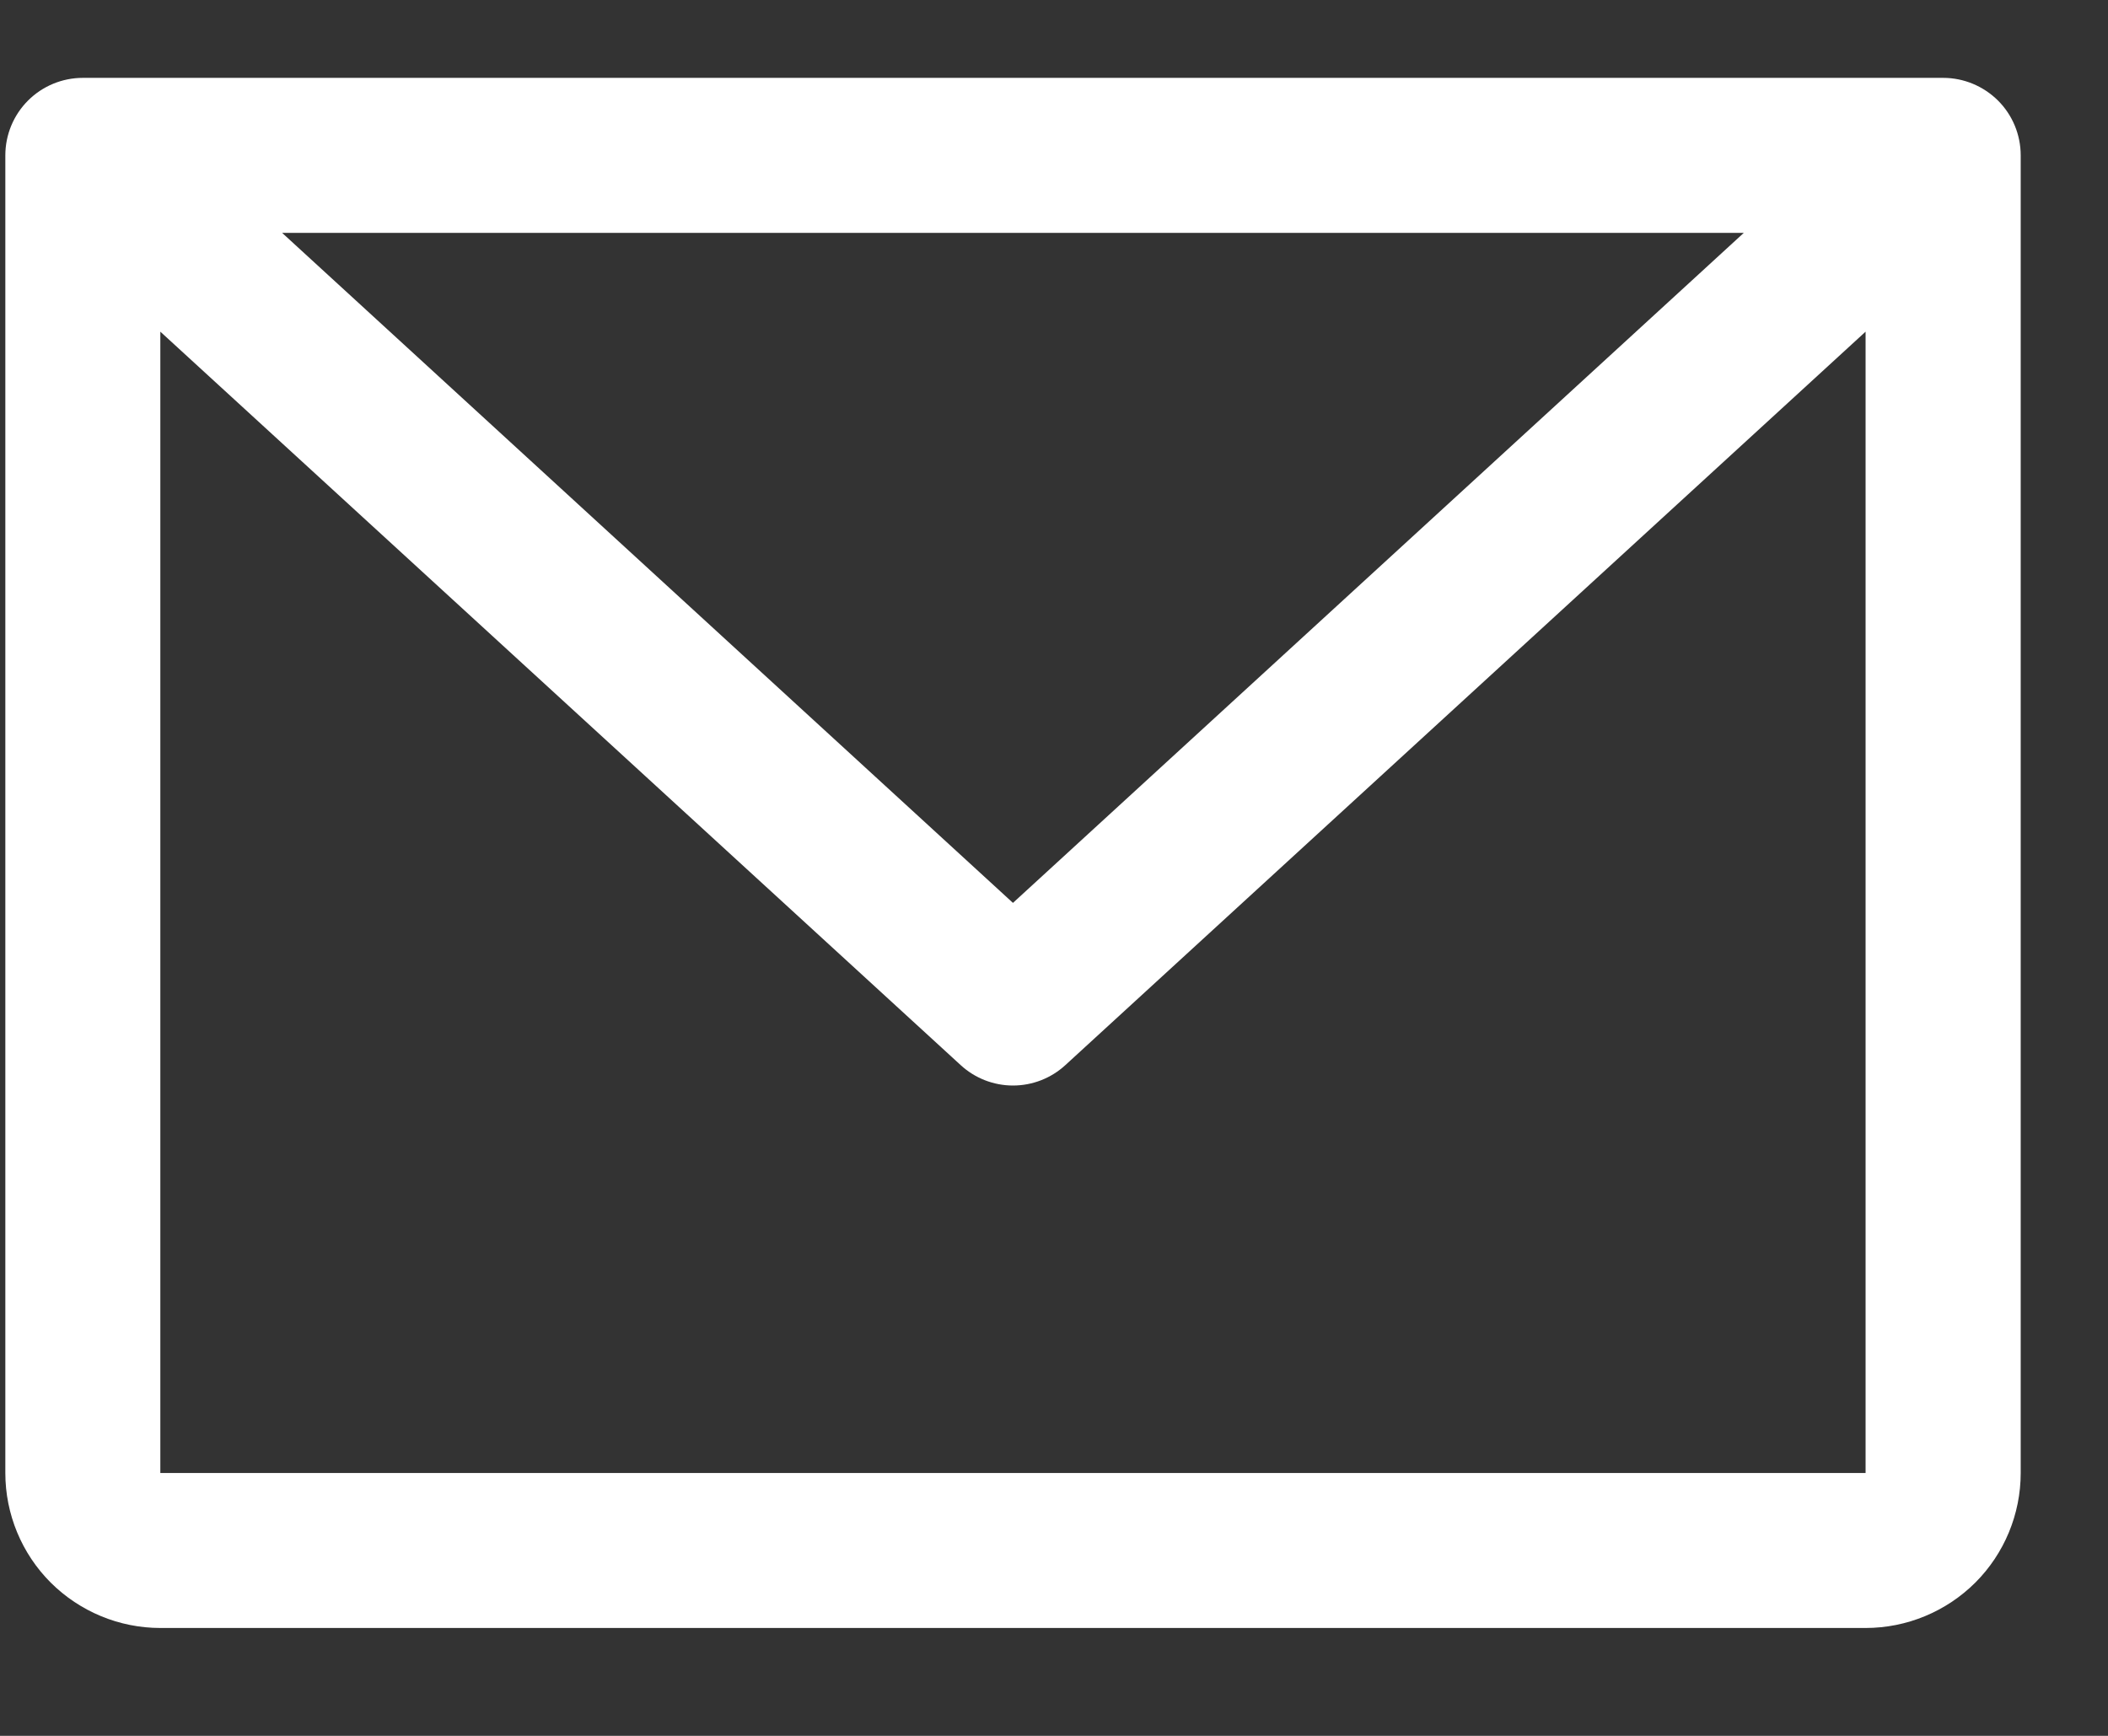 <?xml version="1.0" encoding="UTF-8"?> <svg xmlns="http://www.w3.org/2000/svg" width="17" height="14" viewBox="0 0 17 14" fill="none"><rect x="0" y="0" width="17" height="14" fill="#333333" stroke="none"/><path d="M15.671 0.628H0.668C0.502 0.628 0.343 0.694 0.226 0.811C0.109 0.928 0.043 1.087 0.043 1.253V11.88C0.043 12.212 0.175 12.53 0.409 12.764C0.644 12.998 0.962 13.13 1.293 13.13H15.045C15.377 13.13 15.695 12.998 15.93 12.764C16.164 12.53 16.296 12.212 16.296 11.88V1.253C16.296 1.087 16.23 0.928 16.113 0.811C15.995 0.694 15.836 0.628 15.671 0.628ZM14.063 1.878L8.169 7.282L2.275 1.878H14.063ZM15.045 11.88H1.293V2.675L7.747 8.59C7.862 8.696 8.013 8.755 8.169 8.755C8.326 8.755 8.477 8.696 8.592 8.59L15.045 2.675V11.88Z" fill="white"></path></svg> 